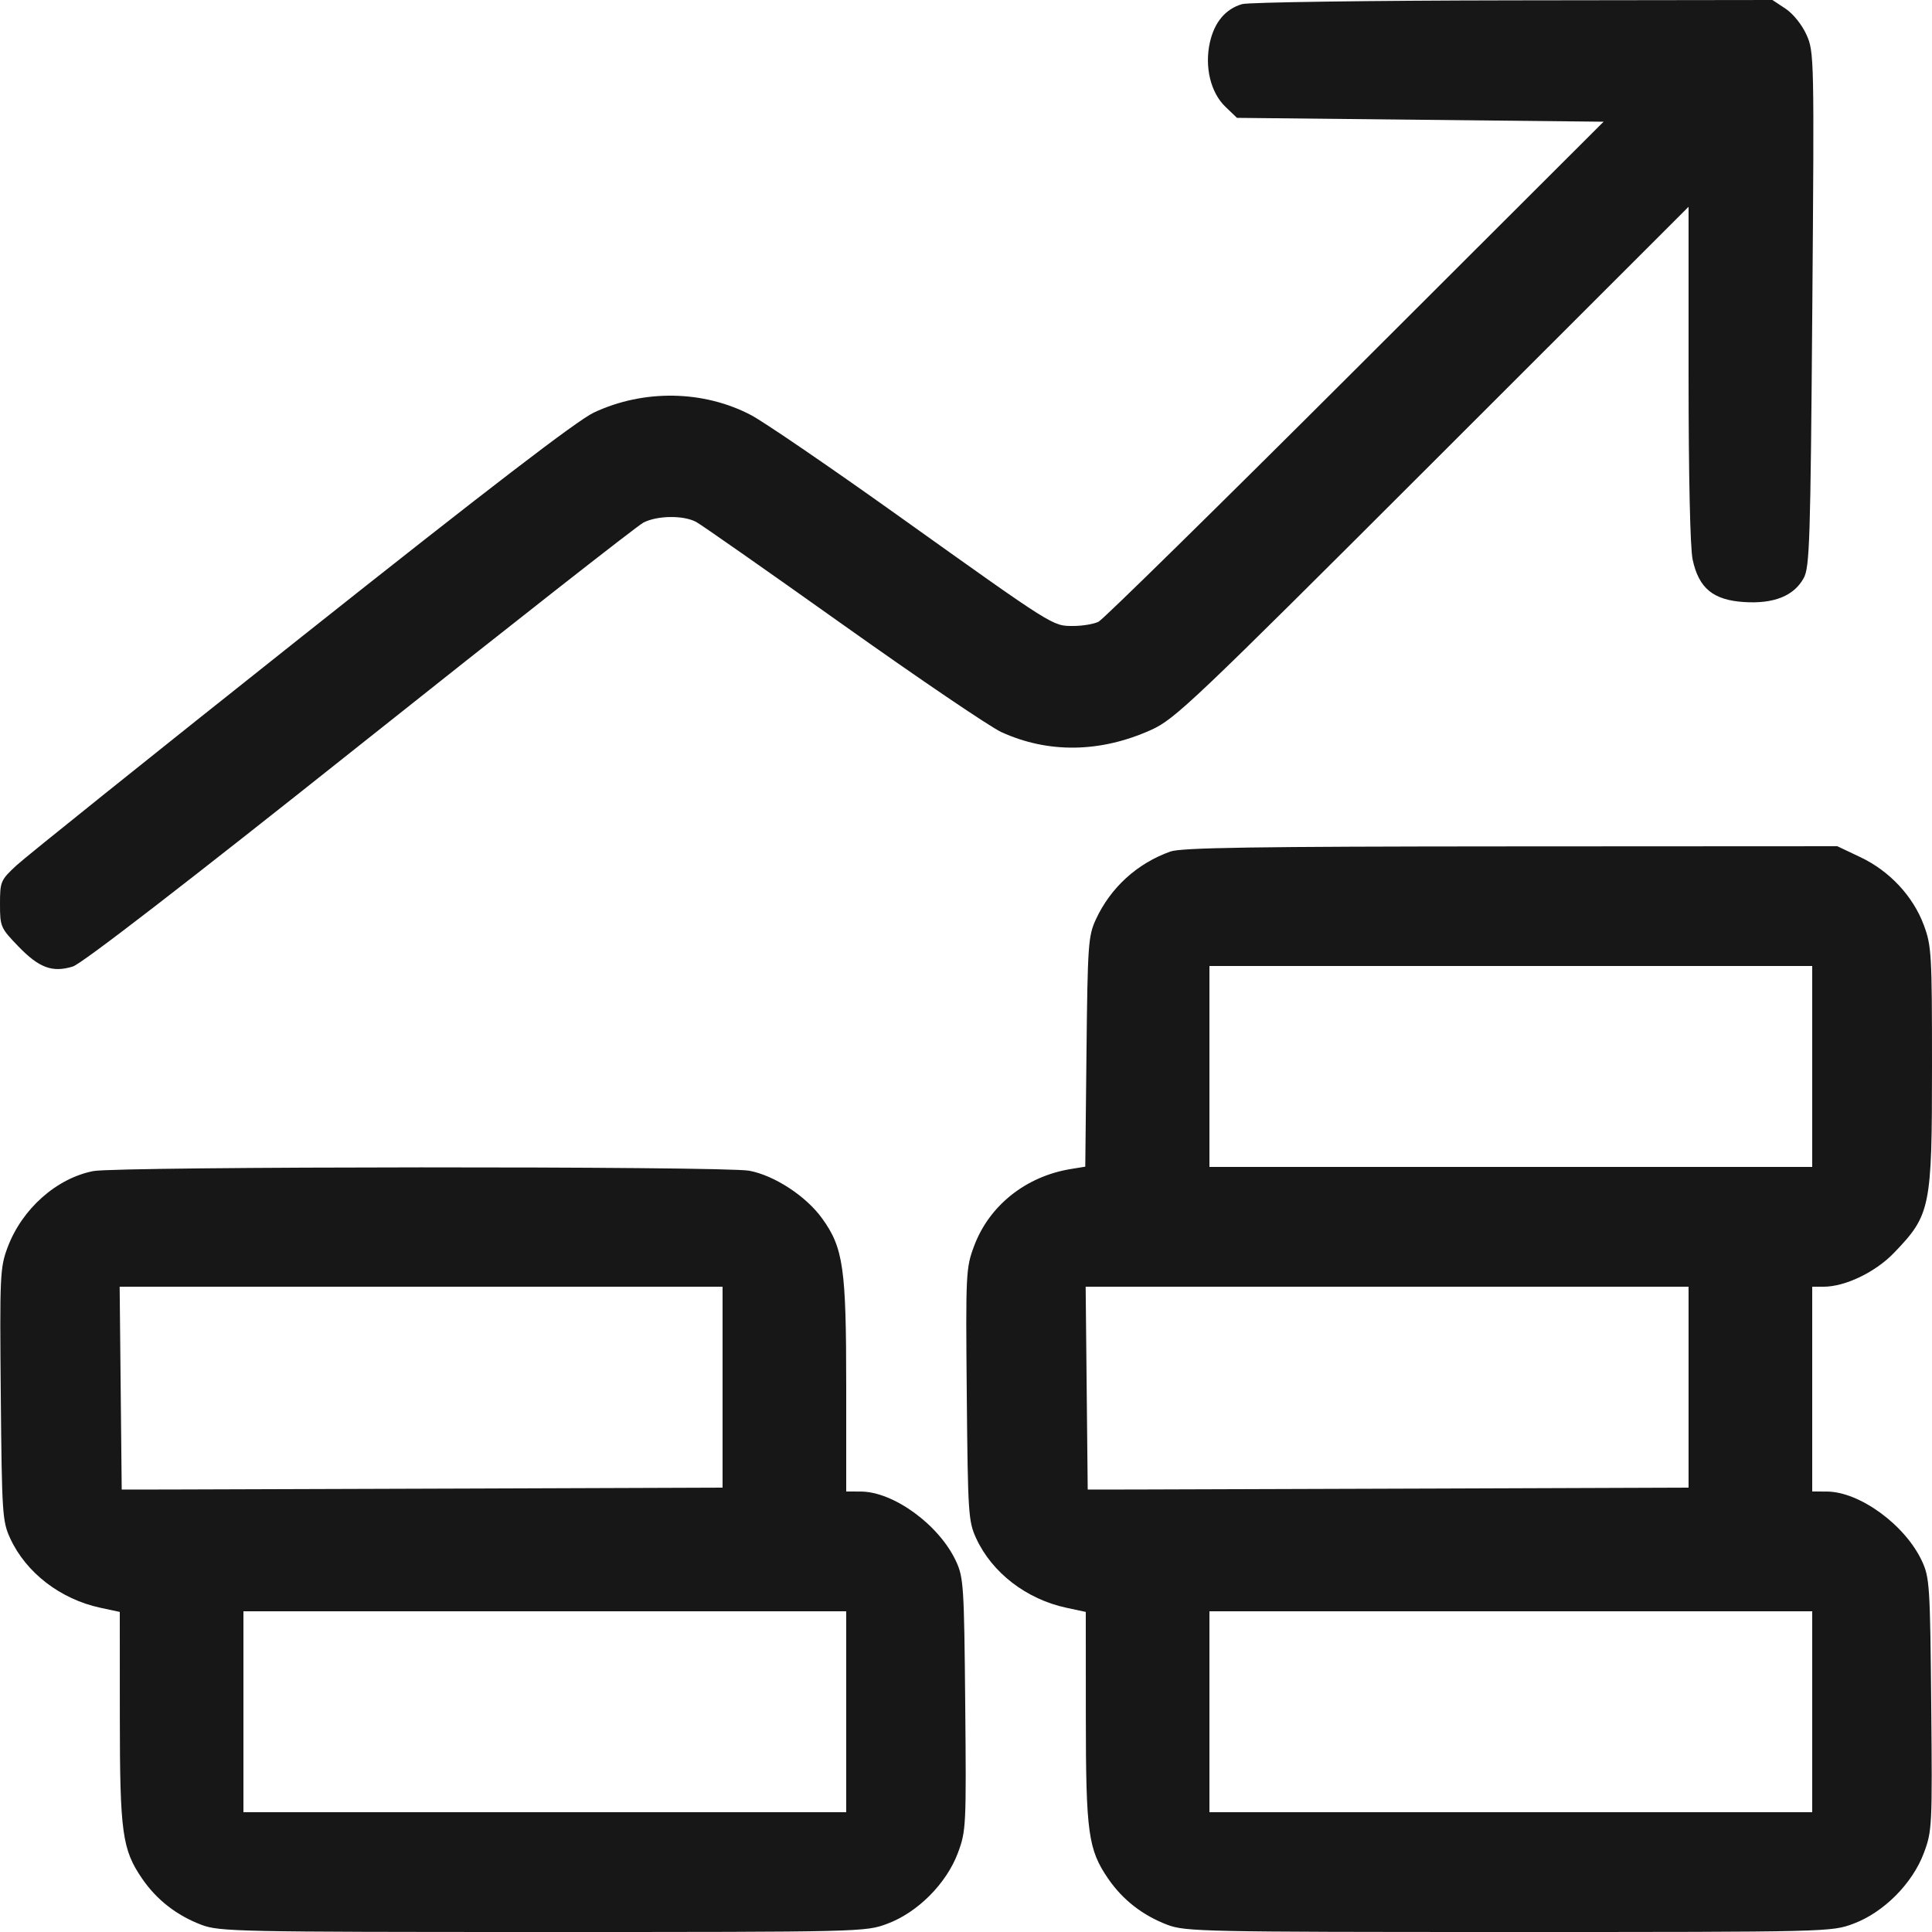 <svg xmlns="http://www.w3.org/2000/svg" viewBox="0 0 500 500" version="1.1">
	<path d="M 321.445 1.068 C 317.175 2.309, 314.294 5.734, 313.118 10.968 C 311.701 17.278, 313.307 23.962, 317.119 27.614 L 320.129 30.500 367.569 31 L 415.008 31.500 350.754 95.646 C 315.414 130.926, 285.517 160.289, 284.316 160.896 C 283.114 161.503, 280.165 162, 277.762 162 C 272.369 162, 273.108 162.465, 232.500 133.490 C 214.900 120.931, 197.754 109.210, 194.399 107.443 C 182.108 100.972, 166.611 100.712, 153.711 106.760 C 149.379 108.791, 126.478 126.361, 78 164.846 C 39.775 195.191, 6.588 221.799, 4.250 223.974 C 0.156 227.783, 0 228.149, -0 233.967 C -0 239.815, 0.151 240.163, 4.750 244.926 C 10.127 250.494, 13.556 251.762, 18.841 250.136 C 21.174 249.419, 48.047 228.684, 93 192.917 C 131.775 162.066, 164.850 136.119, 166.499 135.258 C 170.046 133.405, 176.829 133.308, 180.144 135.063 C 181.440 135.750, 198.544 147.721, 218.154 161.667 C 237.763 175.612, 256.213 188.122, 259.154 189.467 C 271.307 195.022, 284.799 194.819, 297.948 188.882 C 304.076 186.115, 308.789 181.638, 370.750 119.722 L 437 53.520 437 96.711 C 437 123.199, 437.408 141.802, 438.054 144.815 C 439.647 152.243, 443.354 155.300, 451.388 155.812 C 459.089 156.302, 464.274 154.217, 466.794 149.615 C 468.338 146.796, 468.550 140.184, 469.021 80 C 469.532 14.835, 469.502 13.410, 467.521 9.001 C 466.354 6.403, 464.065 3.552, 462.102 2.251 L 458.704 0 391.602 0.090 C 354.696 0.140, 323.125 0.580, 321.445 1.068 M 302.882 220.381 C 294.281 223.454, 287.419 229.709, 283.606 237.949 C 281.641 242.196, 281.479 244.484, 281.183 272.217 L 280.867 301.934 277.183 302.531 C 265.518 304.421, 256.030 311.957, 252.104 322.452 C 249.972 328.150, 249.910 329.402, 250.200 360.921 C 250.484 391.802, 250.612 393.742, 252.649 398.149 C 256.755 407.032, 265.650 413.874, 275.967 416.086 L 281 417.166 281.012 444.333 C 281.025 474.349, 281.626 478.689, 286.812 486.227 C 290.580 491.703, 295.732 495.710, 302.129 498.141 C 306.756 499.899, 311.551 500, 390.473 500 C 473.463 500, 473.957 499.988, 479.681 497.846 C 487.510 494.917, 494.938 487.455, 497.896 479.548 C 500.028 473.850, 500.090 472.598, 499.800 441.079 C 499.518 410.432, 499.376 408.233, 497.401 404 C 493.030 394.628, 481.251 386.032, 472.750 386.010 L 469 386 469 359.500 L 469 333 471.962 333 C 477.531 333, 485.335 329.249, 490.141 324.262 C 499.637 314.408, 500 312.627, 500 275.888 C 500 246.874, 499.875 244.742, 497.865 239.369 C 495.074 231.908, 489.007 225.414, 481.500 221.850 L 475.500 219.002 391 219.045 C 324.529 219.079, 305.728 219.364, 302.882 220.381 M 313 276 L 313 302 391 302 L 469 302 469 276 L 469 250 391 250 L 313 250 313 276 M 24.147 303.075 C 14.578 304.956, 5.686 312.878, 1.958 322.841 C 0.010 328.048, -0.084 330.078, 0.200 360.921 C 0.484 391.802, 0.612 393.742, 2.649 398.149 C 6.755 407.032, 15.650 413.874, 25.967 416.086 L 31 417.166 31.012 444.333 C 31.025 474.349, 31.626 478.689, 36.812 486.227 C 40.580 491.703, 45.732 495.710, 52.129 498.141 C 56.756 499.899, 61.551 500, 140.473 500 C 223.463 500, 223.957 499.988, 229.681 497.846 C 237.510 494.917, 244.938 487.455, 247.896 479.548 C 250.028 473.850, 250.090 472.598, 249.800 441.079 C 249.518 410.432, 249.376 408.233, 247.401 404 C 243.030 394.628, 231.251 386.032, 222.750 386.010 L 219 386 219 358.710 C 219 328.148, 218.259 322.973, 212.794 315.363 C 208.648 309.590, 200.472 304.227, 193.922 302.985 C 187.493 301.766, 30.382 301.849, 24.147 303.075 M 31.233 359.250 L 31.500 385.500 44.250 385.482 C 51.263 385.472, 86.250 385.360, 122 385.232 L 187 385 187 359 L 187 333 108.983 333 L 30.967 333 31.233 359.250 M 281.233 359.250 L 281.500 385.500 294.250 385.482 C 301.262 385.472, 336.250 385.360, 372 385.232 L 437 385 437 359 L 437 333 358.983 333 L 280.967 333 281.233 359.250 M 63 443 L 63 469 141 469 L 219 469 219 443 L 219 417 141 417 L 63 417 63 443 M 313 443 L 313 469 391 469 L 469 469 469 443 L 469 417 391 417 L 313 417 313 443" stroke="none" fill="#171717" fill-rule="evenodd"></path>
</svg>